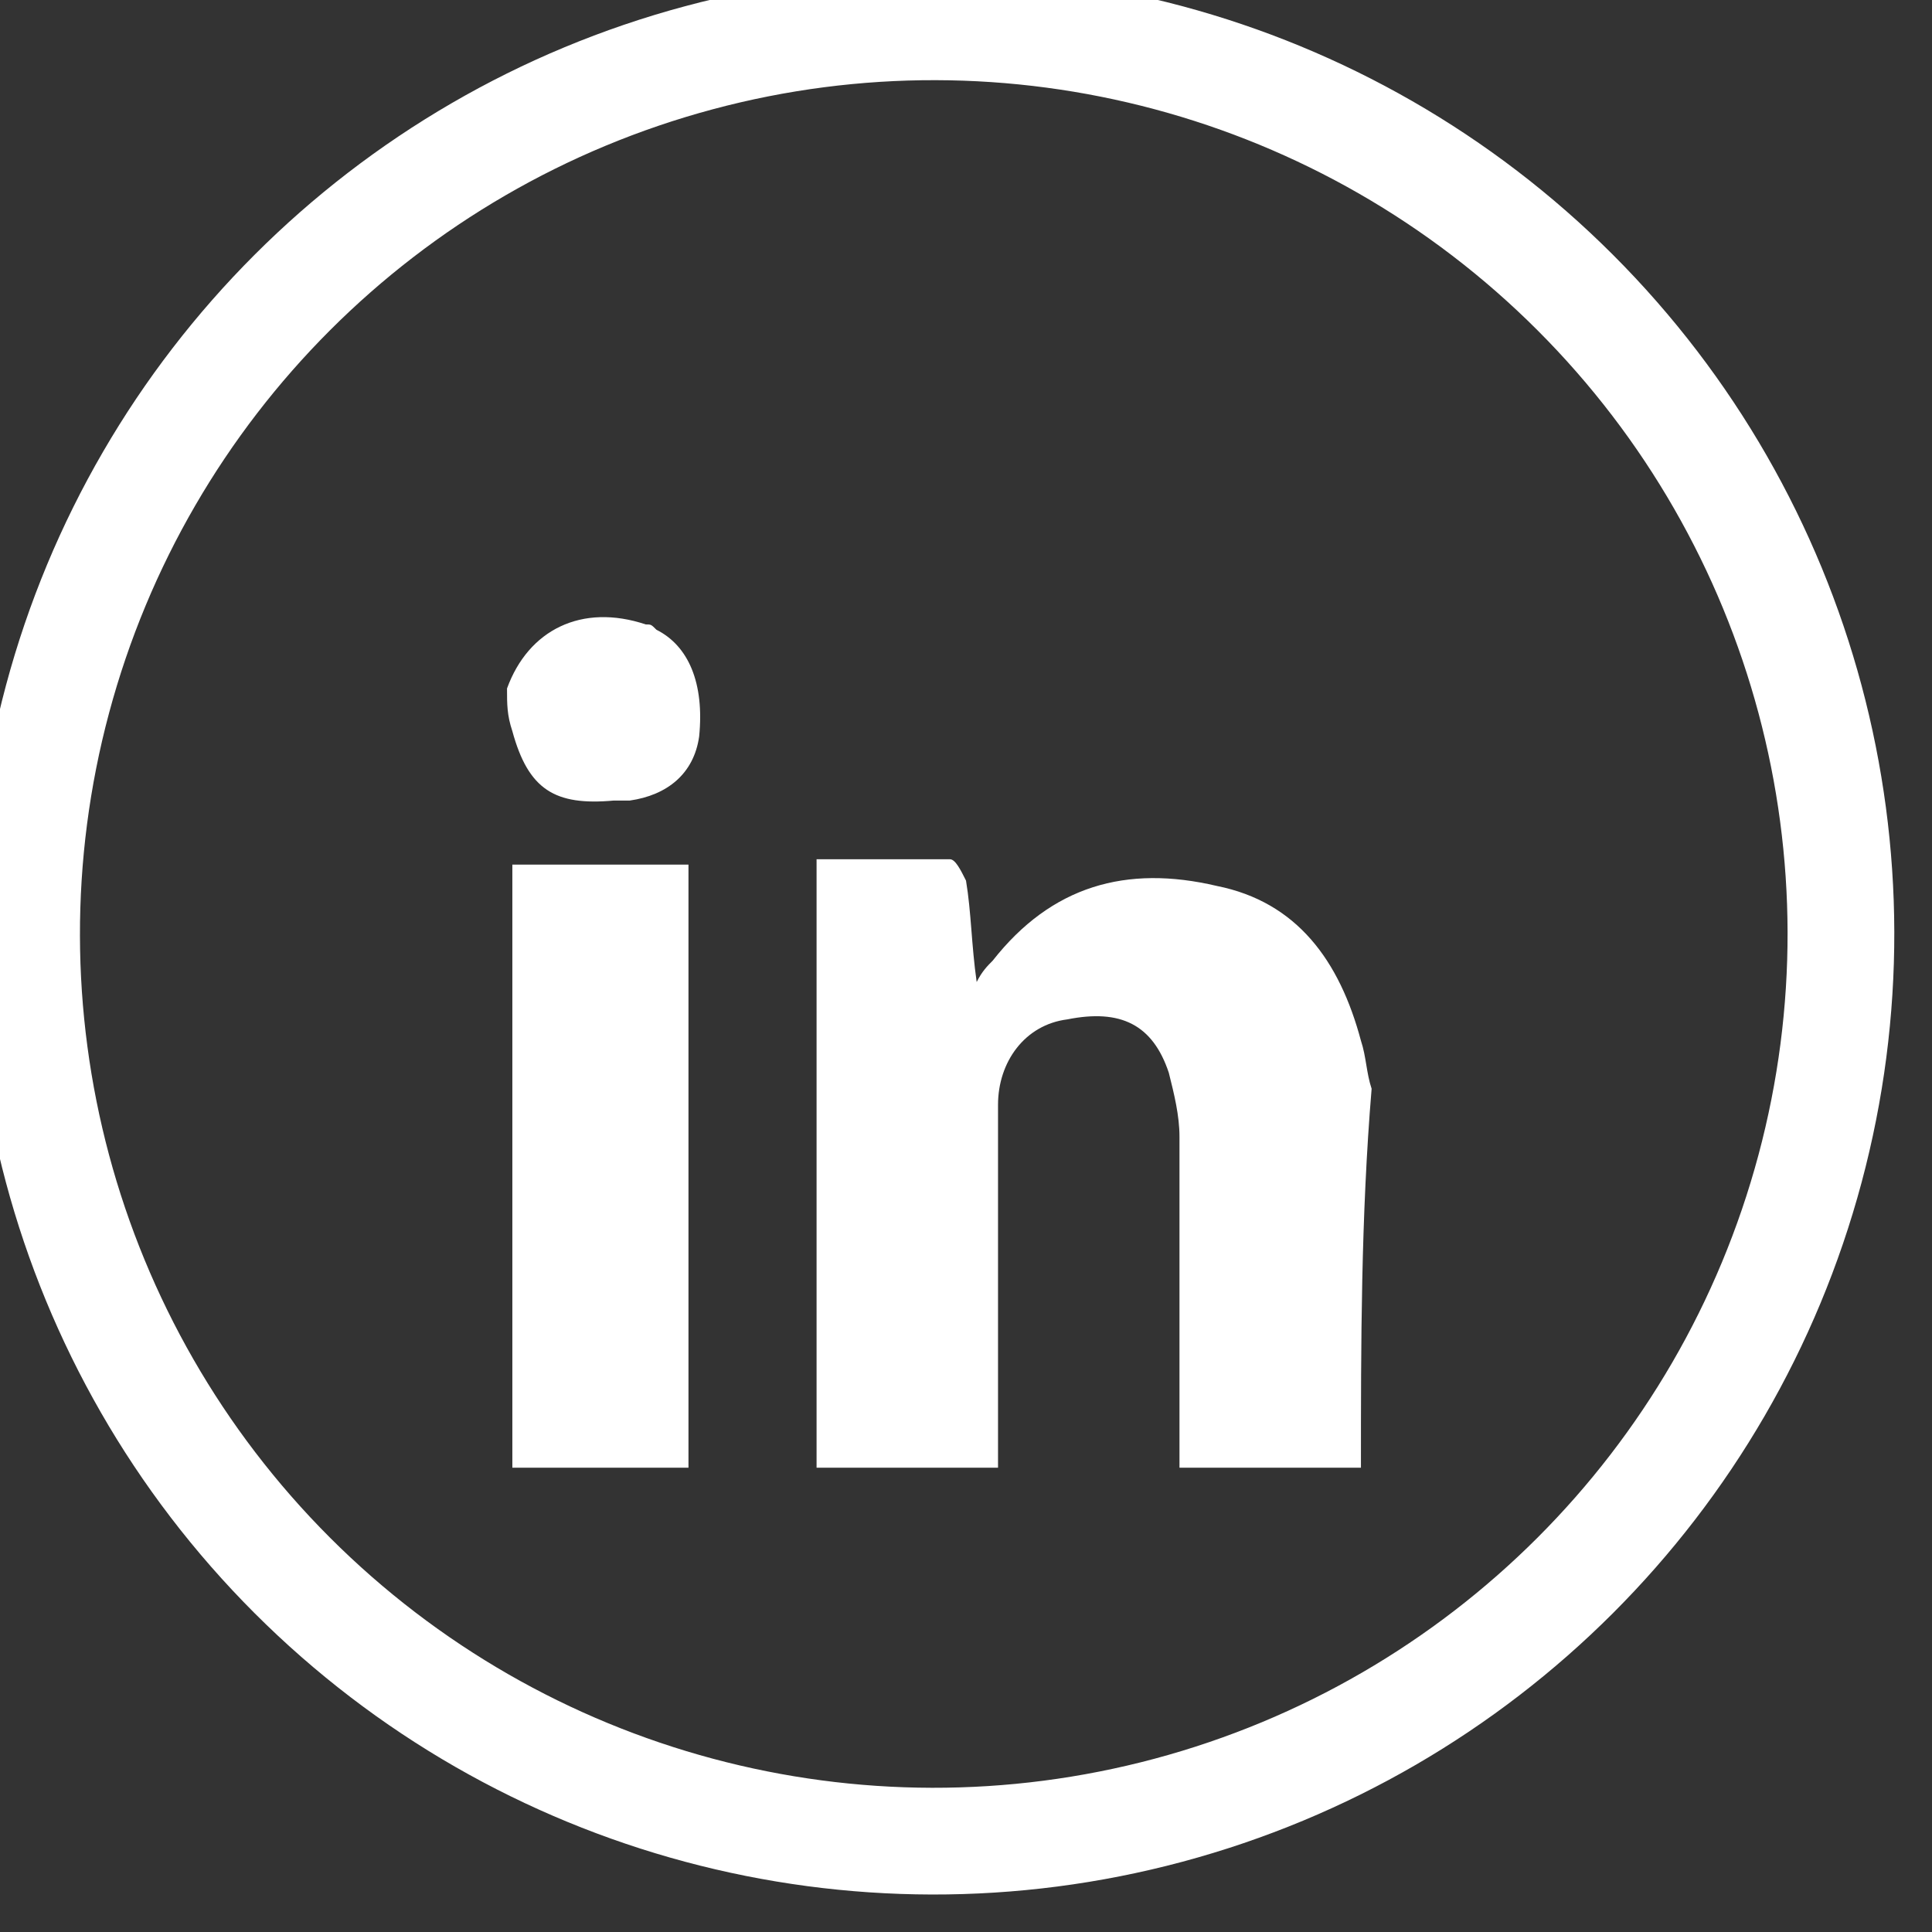 <?xml version="1.0" encoding="utf-8"?>
<!-- Generator: Adobe Illustrator 21.0.2, SVG Export Plug-In . SVG Version: 6.00 Build 0)  -->
<svg version="1.1" id="Calque_1" xmlns="http://www.w3.org/2000/svg" xmlns:xlink="http://www.w3.org/1999/xlink" x="0px" y="0px"
	 viewBox="0 0 36.2 36.2" style="enable-background:new 0 0 36.2 36.2;" xml:space="preserve">
<rect x="0" y="0" width="36.2" height="36.2" fill="#333333" stroke="none"/>
<style type="text/css">
	.st-linkedin-small-0{fill:none;stroke:#FFFFFF;stroke-miterlimit:8;stroke-width:2;}
	.st-linkedin-small-1{fill:#FFFFFF;}
</style>
<g>
	<ellipse transform="matrix(0.707 -0.707 0.707 0.707 -7.249 17.5)" class="st-linkedin-small-0" cx="17.5" cy="17.5" rx="17" ry="17"/>
	<g>
		<path class="st-linkedin-small-1" d="M25.5,27.5c-1.1,0-2.2,0-3.4,0c0-0.2,0-0.3,0-0.5c0-1.9,0-3.8,0-5.7c0-0.4-0.1-0.8-0.2-1.2
			c-0.3-0.9-0.9-1.2-1.9-1c-0.8,0.1-1.3,0.8-1.3,1.6c0,2.1,0,4.2,0,6.3c0,0.2,0,0.3,0,0.5c-1.1,0-2.3,0-3.4,0c0-3.8,0-7.5,0-11.4
			c0.8,0,1.6,0,2.5,0c0.1,0,0.2,0.2,0.3,0.4c0.1,0.6,0.1,1.2,0.2,1.9c0.1-0.2,0.2-0.3,0.3-0.4c1.1-1.4,2.5-1.8,4.2-1.4
			c1.5,0.3,2.3,1.4,2.7,2.9c0.1,0.3,0.1,0.6,0.2,0.9C25.5,22.8,25.5,25.2,25.5,27.5z"/>
		<path class="st-linkedin-small-1" d="M9.5,12.9c0.4-1.1,1.4-1.6,2.6-1.2c0.1,0,0.1,0,0.2,0.1c0.6,0.3,0.9,1,0.8,2c-0.1,0.7-0.6,1.1-1.3,1.2
			c-0.1,0-0.2,0-0.3,0c-1.1,0.1-1.6-0.2-1.9-1.3C9.5,13.4,9.5,13.2,9.5,12.9z"/>
		<path class="st-linkedin-small-1" d="M12.9,27.5c-1.1,0-2.2,0-3.3,0c0-3.8,0-7.6,0-11.3c1.1,0,2.2,0,3.3,0C12.9,20,12.9,23.7,12.9,27.5z"/>
	</g>
</g>
</svg>
